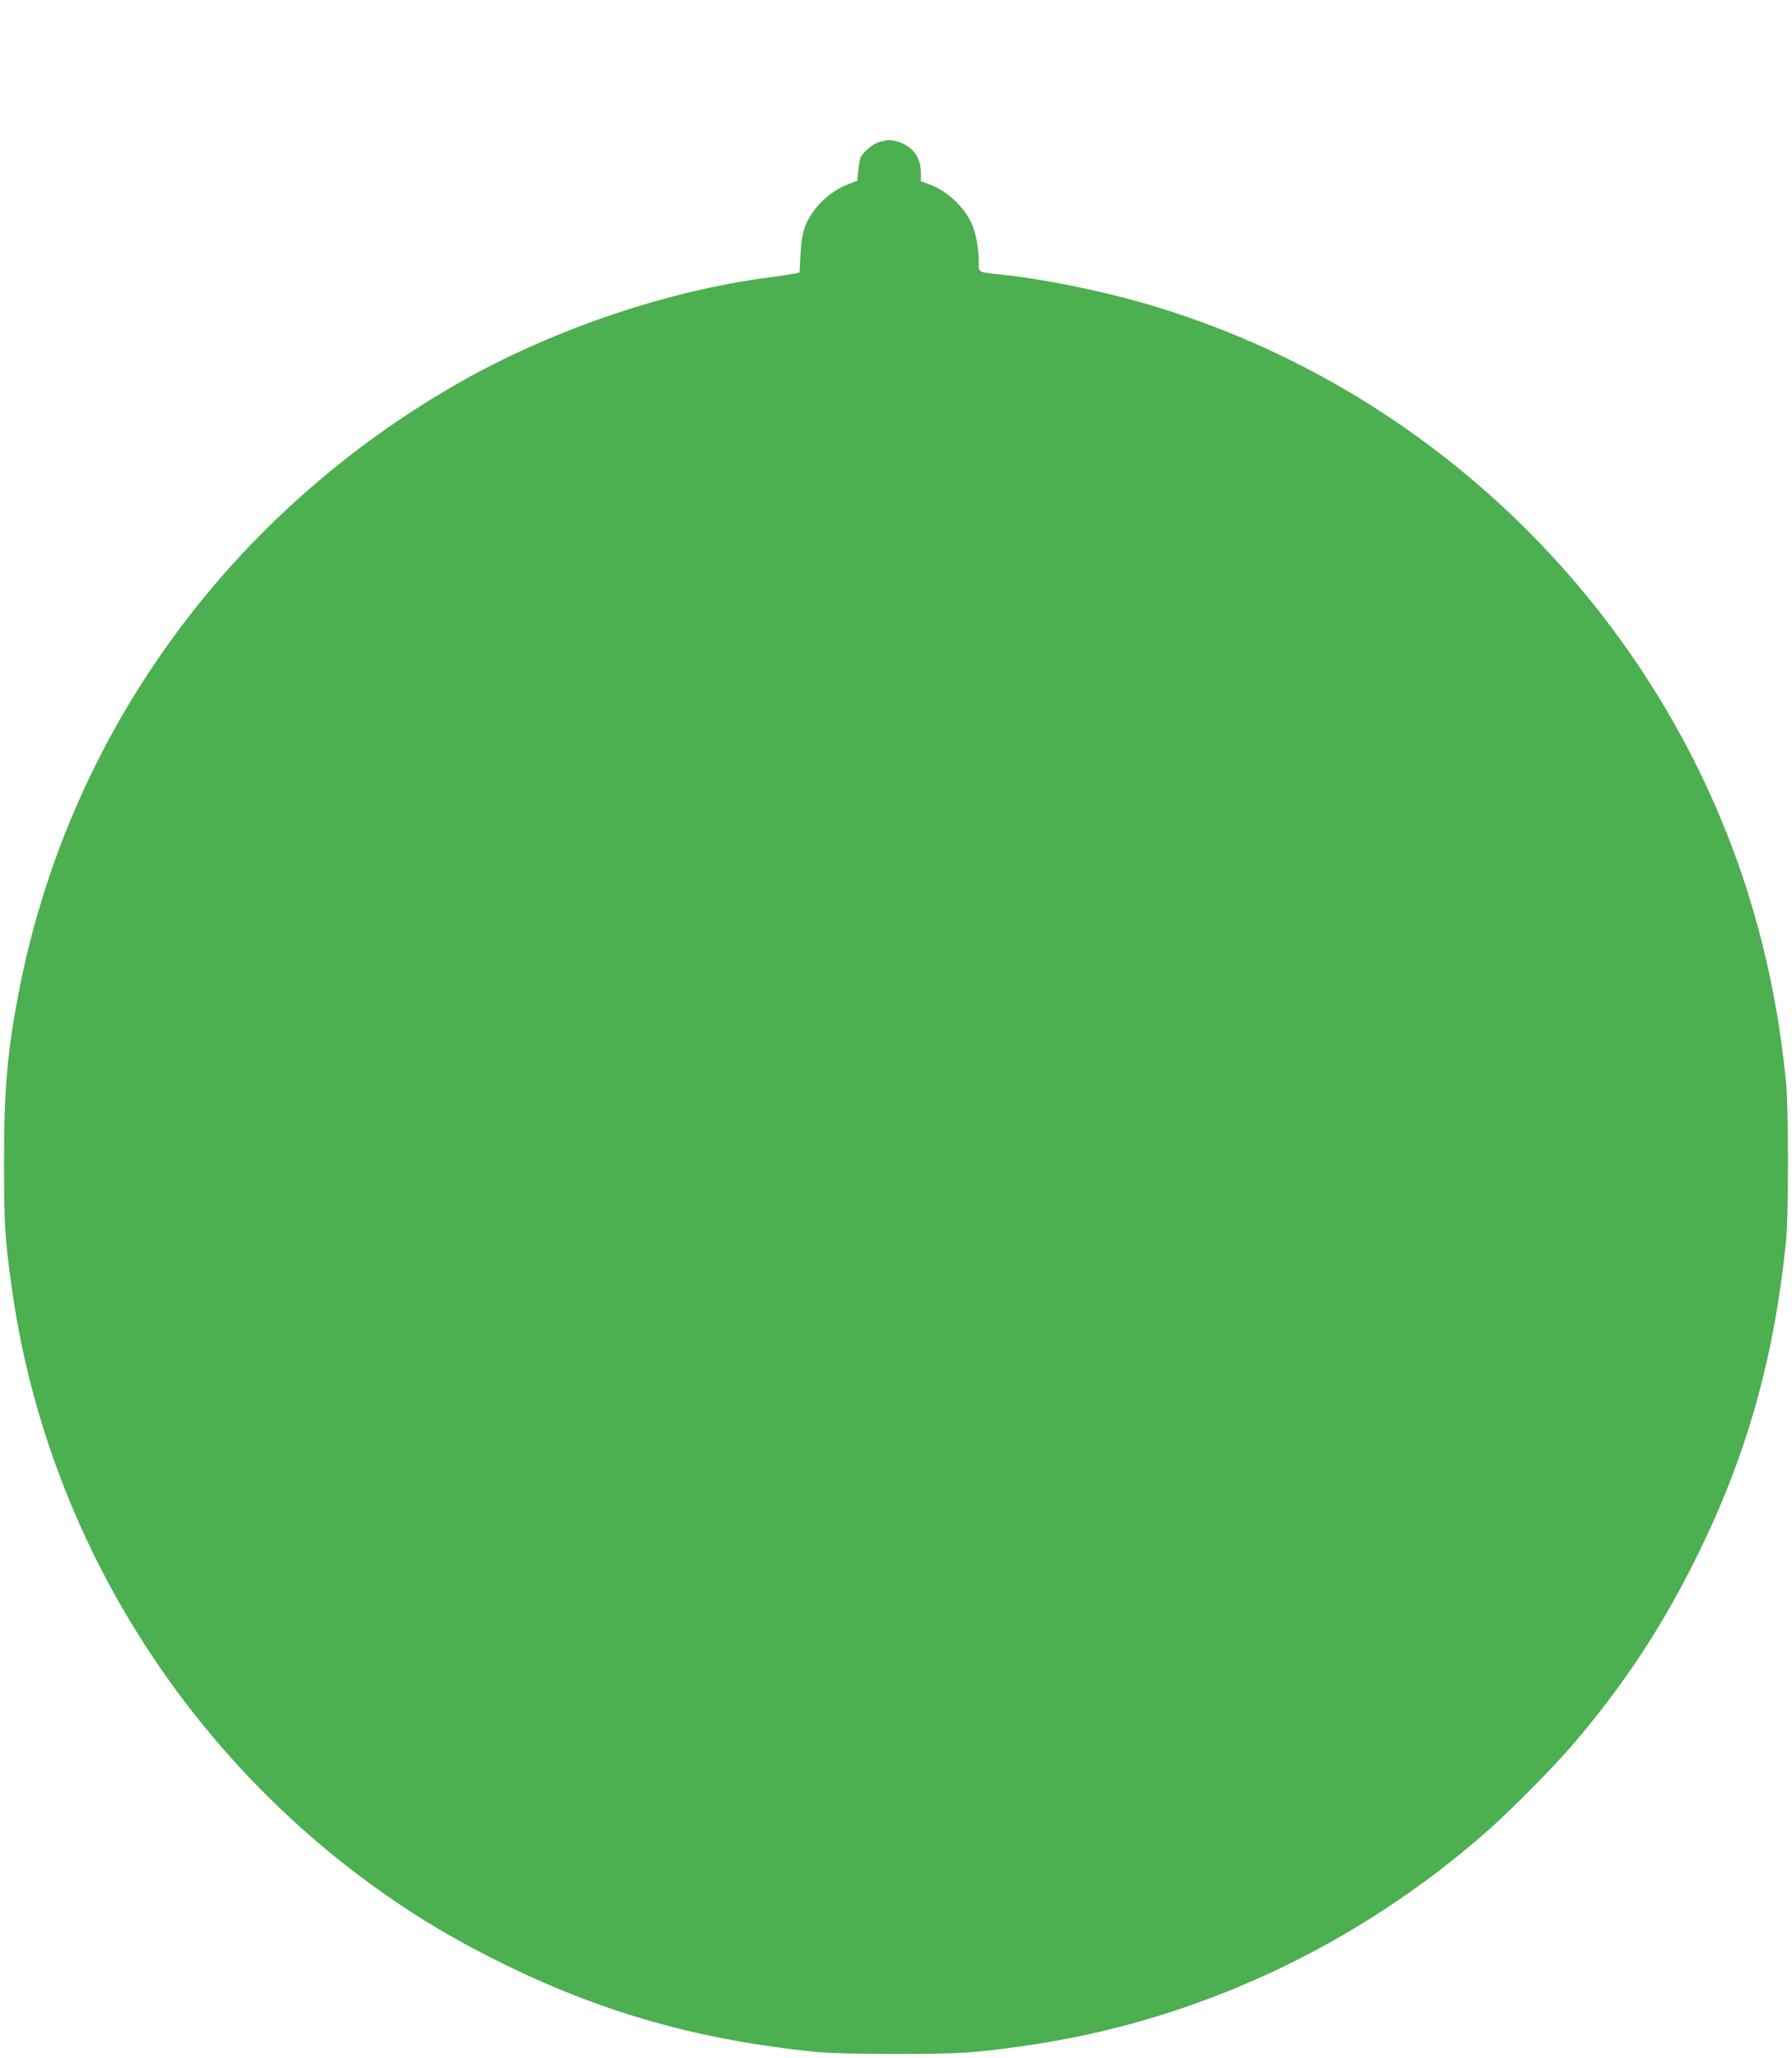 <?xml version="1.0" standalone="no"?>
<!DOCTYPE svg PUBLIC "-//W3C//DTD SVG 20010904//EN"
 "http://www.w3.org/TR/2001/REC-SVG-20010904/DTD/svg10.dtd">
<svg version="1.0" xmlns="http://www.w3.org/2000/svg"
 width="1115pt" height="1280pt" viewBox="0 0 1115 1280"
 preserveAspectRatio="xMidYMid meet">
<g transform="translate(0,1280) scale(0.1,-0.1)"
fill="#4caf50" stroke="none">
<path d="M5505 11925 c-5 -2 -22 -6 -37 -9 -30 -7 -92 -57 -111 -90 -6 -11
-14 -50 -17 -86 l-5 -64 -60 -23 c-115 -44 -223 -150 -265 -260 -16 -42 -24
-90 -29 -173 l-6 -114 -30 -8 c-16 -3 -86 -14 -155 -23 -656 -84 -1400 -341
-1992 -689 -1410 -826 -2378 -2184 -2682 -3761 -71 -369 -91 -602 -91 -1050 0
-397 6 -489 51 -804 213 -1492 1045 -2849 2289 -3732 255 -181 487 -317 790
-465 613 -298 1199 -462 1915 -536 79 -8 265 -13 505 -13 397 0 489 6 804 51
1061 151 2067 620 2886 1345 139 123 405 392 522 529 326 381 572 758 792
1212 295 608 459 1196 533 1908 18 169 17 842 0 1010 -34 321 -76 565 -147
850 -476 1906 -1961 3442 -3854 3986 -270 77 -613 147 -856 173 -180 20 -165
13 -165 79 -1 94 -18 187 -47 247 -49 105 -160 205 -267 241 l-46 16 0 54 c0
66 -26 122 -72 157 -44 34 -118 54 -153 42z"/>
</g>
</svg>
